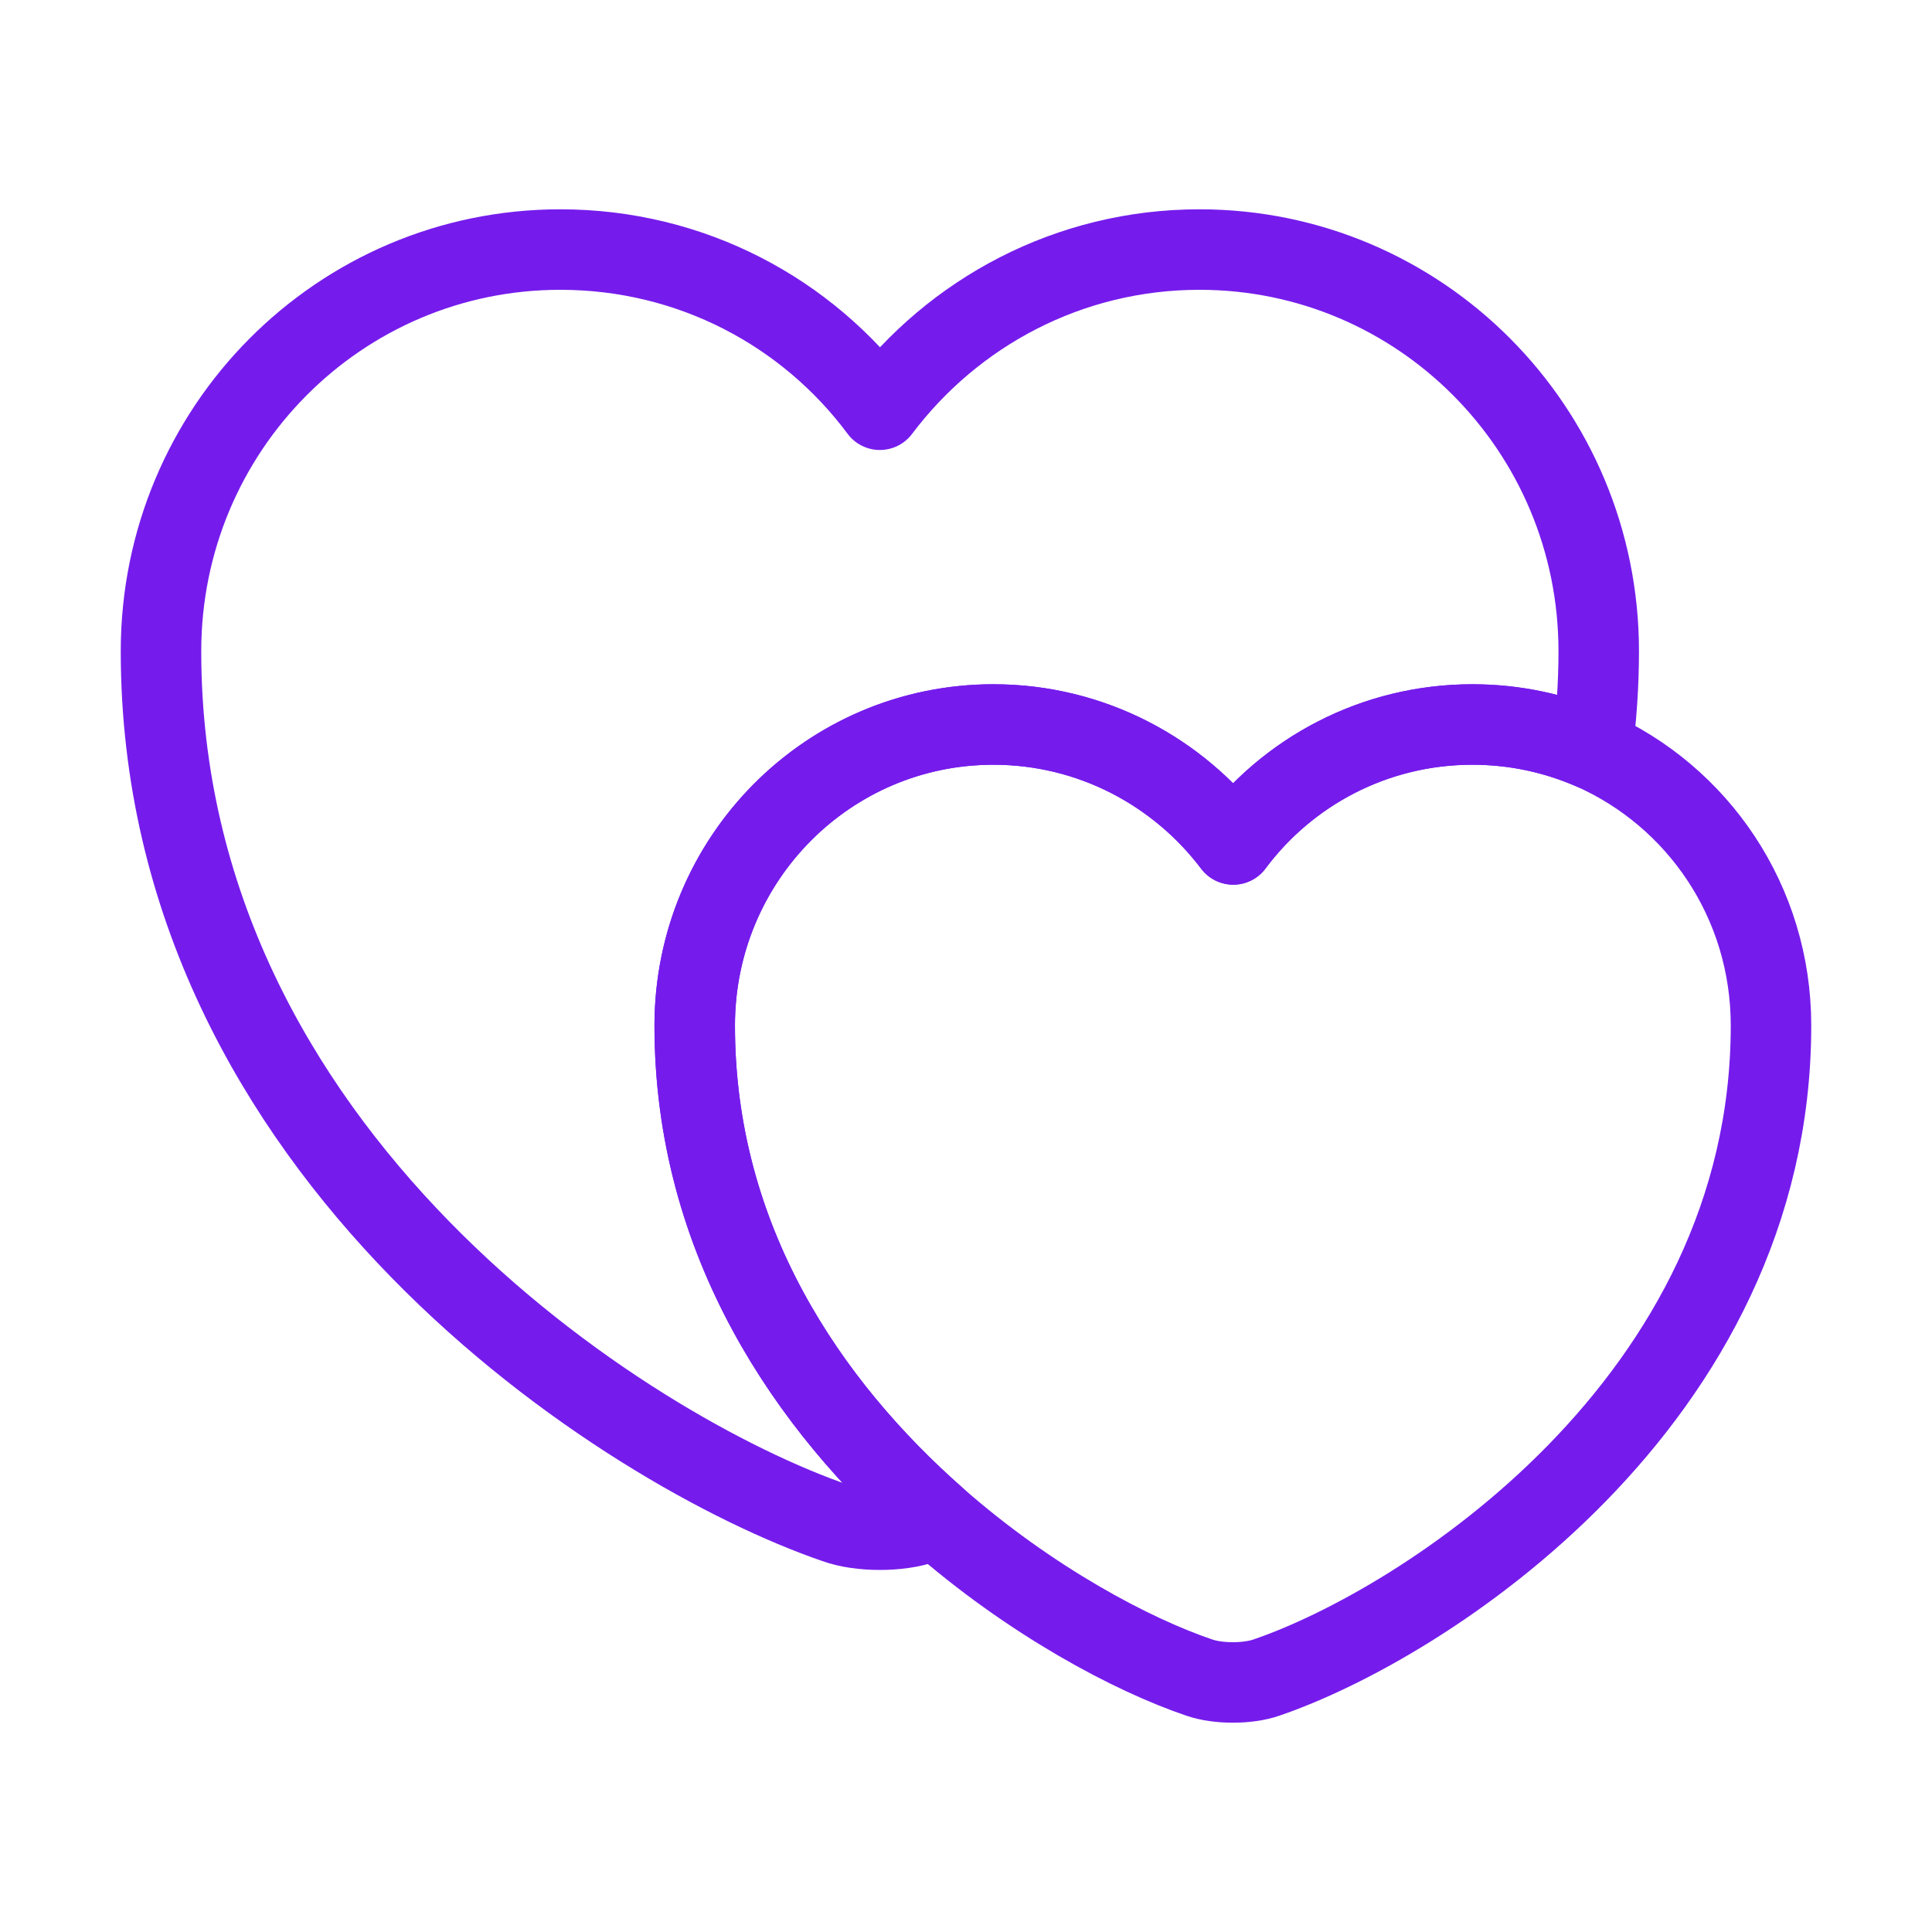 <svg width="48" height="48" viewBox="0 0 48 48" fill="none" xmlns="http://www.w3.org/2000/svg">
<path d="M39.72 16.18C39.72 17.02 39.66 17.84 39.56 18.62C38.64 18.22 37.64 18 36.58 18C34.14 18 31.98 19.18 30.64 20.98C29.28 19.18 27.12 18 24.68 18C20.58 18 17.26 21.34 17.26 25.48C17.26 30.84 20.1 34.94 23.26 37.72C23.16 37.78 23.06 37.8 22.96 37.84C22.36 38.06 21.36 38.06 20.76 37.84C15.58 36.06 4 28.7 4 16.18C4 10.66 8.44 6.2 13.92 6.2C17.18 6.2 20.06 7.76 21.86 10.18C23.68 7.76 26.56 6.2 29.8 6.2C35.28 6.2 39.72 10.66 39.72 16.18Z" stroke="#751CEC" stroke-width="2" stroke-linecap="round" stroke-linejoin="round"/>
<path d="M44 25.48C44 34.84 35.34 40.36 31.46 41.68C31 41.84 30.26 41.84 29.8 41.68C28.14 41.12 25.6 39.78 23.26 37.72C20.1 34.94 17.26 30.84 17.26 25.48C17.26 21.34 20.58 18 24.68 18C27.12 18 29.28 19.18 30.64 20.98C31.98 19.18 34.14 18 36.58 18C37.64 18 38.64 18.22 39.56 18.62C42.18 19.78 44 22.4 44 25.48Z" stroke="#751CEC" stroke-width="2" stroke-linecap="round" stroke-linejoin="round"/>
</svg>
